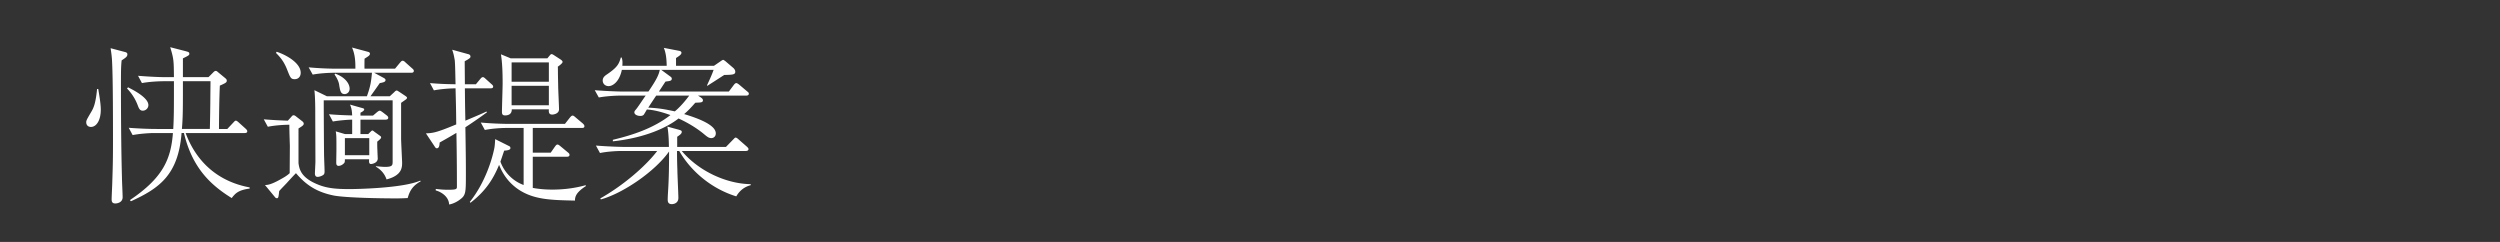 <svg id="_イヤー_1" data-name="レイヤー 1" xmlns="http://www.w3.org/2000/svg" viewBox="0 0 310 30"><rect x="0" y="0" width="310" height="30" fill="#333333" stroke="none"/><defs><style>.cls-1{fill:#fff}</style></defs><path class="cls-1" d="M11.281 15.74c-.42 0-.588-.294-.588-.566 0-.252.084-.38.672-1.387.252-.44.504-1.008.672-2.75h.147c.084.525.315 1.764.315 2.562 0 1.323-.546 2.141-1.218 2.141zm3.801-8.252c-.063.652-.084 1.008-.084 2.71 0 3.947.02 7.894.125 11.841 0 .378.084 2.058.084 2.414 0 .693-.734.777-.902.777-.378 0-.462-.21-.462-.503 0-.378.084-1.954.084-2.268.063-1.806.084-3.023.084-4.745 0-2.583 0-7.727-.105-9.89-.021-.672-.084-1.133-.19-1.847l1.743.462c.19.041.336.105.336.293 0 .274-.168.4-.713.756zm2.624 6.237c-.378 0-.483-.294-.63-.672a5.987 5.987 0 00-1.322-2.078l.125-.148c.483.252 2.52 1.24 2.52 2.204 0 .4-.337.694-.693.694zm11.023 10.834c-2.54-1.575-4.872-3.674-5.92-8.063h-.295c-.399 5.165-2.729 6.845-6.278 8.461l-.126-.146c4.116-2.772 5.081-5.082 5.333-8.315h-2.289c-.65 0-1.826.084-2.708.252l-.483-.902c1.092.084 2.394.146 3.486.146h2.036c.084-1.596.084-2.435.084-5.92h-1.26c-.65 0-1.827.063-2.707.23l-.484-.903c1.092.084 2.372.168 3.485.168h.966c-.02-2.036-.02-2.267-.462-3.715l1.87.482c.376.105.503.126.503.336 0 .168-.105.23-.798.566v2.331h3.17L26.42 9c.125-.125.209-.209.336-.209.104 0 .168.063.314.189l.84.692c.126.105.21.19.21.315 0 .232-.104.294-.86.63-.064 1.302-.106 4.031-.106 5.375h1.03l.712-.756c.148-.146.232-.273.336-.273.106 0 .168.043.38.231l.84.756c.124.126.208.189.208.336 0 .21-.252.21-.336.21h-7.306c.567 1.533 1.49 3.129 2.96 4.41 1.995 1.742 4.2 2.183 4.977 2.33v.147c-1.47.19-1.807.65-2.226 1.176zM22.682 10.07c0 3.464 0 4.43-.125 5.921h3.463c.021-.398.064-3.17.064-3.821 0-.316.02-1.806.02-2.1h-3.422zM50.557 24.559c-.463.021-.694.042-1.492.042-1.7 0-6.15-.064-7.684-.357-2.29-.463-3.549-1.45-4.682-2.771-.231.23-.777.818-1.155 1.238-.315.336-.798.818-.924.986-.084.778-.104.883-.294.883-.126 0-.21-.105-.273-.19l-1.197-1.449c.336 0 .777-.062 1.869-.671.42-.231.84-.461 1.197-.797 0-.526.021-3.276.021-3.381-.063-1.974-.063-2.184-.063-2.625-.588 0-1.784.063-2.667.252l-.504-.924c.777.063 1.701.127 2.982.168l.44-.483c.064-.084.148-.189.273-.189.127 0 .232.084.336.168l.756.588c.084.063.168.168.168.295 0 .209-.293.356-.65.588v4.303c.105.693.252 1.764 2.351 2.624 1.197.504 2.352.588 3.99.588.671 0 6.55-.084 8.754-1.049l.064.084c-.924.504-1.364 1.113-1.616 2.079zM36.552 9.819c-.484 0-.546-.168-.945-1.175-.399-1.029-.86-1.554-1.386-2.08l.084-.146c1.218.398 2.982 1.406 2.982 2.603 0 .546-.357.798-.735.798zm14.445-.798h-4.599l1.198.65c.146.085.21.148.21.253 0 .231-.252.295-.714.379-.378.545-.882 1.26-1.154 1.636h2.392l.547-.503c.084-.084.188-.21.314-.21.106 0 .21.105.294.147l.756.504c.148.105.232.168.232.252s-.106.19-.211.252c-.189.146-.336.23-.525.378v4.45c0 .337.126 2.772.126 2.92 0 .629 0 1.616-1.931 2.12-.274-.82-.84-1.302-1.323-1.575v-.063c.293.022.797.084 1.133.084.946 0 .946-.21.946-.714v-7.538h-8.545c0 .61.02 5.082.04 6.72 0 .315.064 1.742.064 2.078 0 .21-.02.378-.21.484-.23.146-.504.209-.65.209-.252 0-.336-.189-.336-.42 0-.21.062-1.26.062-1.49 0-.882-.021-5.166-.021-6.153 0-.314 0-1.784-.105-2.687l1.554.755h4.955c.483-1.343.526-1.888.63-2.918h-4.661c-.63 0-1.826.063-2.688.23l-.504-.901c1.092.105 2.394.168 3.486.168h2.31c0-.714 0-1.702-.42-2.625l1.953.525c.188.042.272.126.272.23 0 .232-.188.316-.672.631 0 .189-.02 1.05 0 1.239h3.78l.608-.735c.084-.084.19-.252.336-.252.147 0 .273.125.4.252l.776.693c.127.104.21.188.21.315 0 .23-.23.23-.315.23zm-3.191 5.817h-3.108v1.784h.966l.274-.272c.062-.064.167-.168.23-.168s.146.062.273.168l.609.44c.084.064.21.126.21.231 0 .147-.126.252-.483.545 0 .442 0 .736.02 1.03 0 .168.043 1.029.043 1.05 0 .608-.777.692-.819.692-.273 0-.273-.23-.251-.588h-3.003c0 .315-.02.4-.105.483-.127.148-.4.336-.672.336-.295 0-.295-.272-.295-.42 0-.252.022-1.385.022-1.616 0-1.575 0-1.743-.084-2.247l1.134.336h.903v-1.784c-.42 0-1.596.084-2.395.23l-.482-.902c.966.084 1.932.125 2.877.147-.022-.274-.022-.84-.274-1.344l1.49.42c.148.042.274.062.274.19 0 .146-.252.292-.462.398v.357h1.554l.398-.336c.19-.168.336-.273.442-.273s.252.126.378.21l.462.356c.084.063.21.168.21.315 0 .189-.189.232-.336.232zm-5.06-3.171c-.504 0-.567-.4-.693-1.155 0-.084-.106-.63-.567-1.26l.063-.125c1.218.42 1.805 1.238 1.805 1.868 0 .462-.356.672-.608.672zm3.044 5.459h-3.023v2.12h3.023v-2.12zM60.836 10.953h-3.191c.02 1.91.02 2.121.062 4.01 1.638-.692 2.037-.86 2.604-1.133l.084.084c-.442.336-1.47 1.07-2.688 1.868.063 3.905.063 4.493.063 5.732 0 2.435 0 2.709-.797 3.275-.19.148-.736.483-1.282.567-.042-1.028-1.07-1.595-1.658-1.743v-.188c.357.042.86.104 1.512.104 1.112 0 1.112-.084 1.112-.44 0-2.204-.02-4.41-.063-6.614-.84.504-1.407.819-2.078 1.197-.022.314-.042.714-.358.714-.125 0-.188-.105-.293-.273l-1.05-1.575c.86-.042 1.239-.063 3.758-1.112-.02-2.268-.042-2.541-.084-4.473-.672 0-1.847.084-2.687.252l-.484-.902c1.051.084 1.66.125 3.171.146-.02-.462-.042-2.582-.104-3.002-.127-.735-.211-.987-.316-1.281l1.974.546c.042 0 .294.063.294.294 0 .126 0 .21-.714.588 0 .462.022 2.457.022 2.855h1.364l.524-.63c.127-.147.211-.252.336-.252.127 0 .19.064.42.273l.651.588c.126.105.21.19.21.315 0 .189-.19.21-.314.21zm10.455 13.92c-2.855-.062-4.934-.104-6.781-1.238-1.701-1.05-2.352-2.52-2.625-3.192-.693 1.68-1.596 3.192-3.548 4.703l-.084-.105c1.974-2.477 2.771-5.416 2.981-6.383.106-.42.126-.672.168-1.406l1.722.861a.252.252 0 01.168.252c0 .252-.44.293-.776.315-.19.566-.295.882-.463 1.365a4.841 4.841 0 002.877 2.896v-7.075h-2.121c-.735 0-1.89.084-2.688.252l-.504-.924c1.575.148 3.108.168 3.487.168h6.949l.61-.776c.146-.168.23-.252.335-.252.063 0 .125 0 .357.209l.923.777c.105.106.189.19.189.336 0 .19-.168.21-.315.21h-6.088v3.066h2.225l.483-.694c.167-.23.231-.314.357-.314.105 0 .19.062.42.252l.861.714c.105.084.21.168.21.315 0 .189-.169.23-.315.23h-4.241V23.3c.776.146 1.616.21 2.415.21 1.384 0 2.792-.168 4.135-.546l.042.105c-1.301.84-1.343 1.365-1.365 1.805zm-2.12-16.607c.02.42 0 .609.042 2.33 0 .483.105 2.54.105 2.96 0 .547-.672.651-.84.651-.44 0-.44-.314-.42-.65H63.46c.02.755-.692.755-.84.755-.378 0-.378-.273-.378-.461 0-.568.084-3.003.084-3.507 0-1.323-.042-2.582-.21-3.612l1.218.504h4.535l.19-.23c.23-.274.252-.294.336-.294s.168.042.356.168l.776.504c.084.063.232.168.232.294 0 .146-.316.398-.588.588zm-1.112-.526h-4.62v2.395h4.62V7.74zm0 2.899h-4.62v2.414h4.62v-2.414zM92.54 11.855h-5.985l.357.232c.126.104.252.188.252.356 0 .148-.105.211-.19.232-.124.042-.335.042-.755.063-.483.545-.819.924-1.385 1.407 1.448.441 3.926 1.28 3.926 2.393 0 .4-.294.588-.546.588-.294 0-.484-.126-.903-.483-.777-.65-1.848-1.344-3.17-1.953-1.386 1.092-4.074 2.394-8.147 2.835v-.189c2.541-.61 5.06-1.45 7.139-3.065-1.26-.462-2.226-.652-2.918-.693-.064.105-.336.588-.38.63-.124.167-.356.167-.44.167-.399 0-.735-.188-.735-.44 0-.105.043-.189.19-.357.23-.252 1.029-1.491 1.217-1.723H76.94c-.735 0-1.89.084-2.687.232l-.504-.903c1.574.127 3.107.168 3.484.168h3.171c.945-1.385 1.28-2.037 1.408-2.688h-4.704c-.315 1.512-1.155 2.016-1.638 2.016-.44 0-.735-.315-.735-.693 0-.4.294-.608.546-.776 1.323-.903 1.47-1.303 1.7-2.08h.106c.084.273.126.484.084 1.03h5.5c-.02-.757-.063-1.513-.356-2.225l1.848.356c.273.042.336.147.336.252 0 .21-.252.378-.672.651v.965h4.703l.797-.545c.211-.147.274-.19.358-.19.062 0 .21.127.273.169l1.008.861c.062.084.209.21.209.44 0 .357-.315.378-1.364.4-.21.125-.294.188-1.176.756-.588.377-.672.42-.904.588l-.062-.064c.294-.63.588-1.26.818-1.91H82l1.112.818c.064.042.19.126.19.273 0 .273-.252.295-.778.357-.146.21-.209.315-.818 1.239h8.672l.566-.756c.126-.168.23-.293.358-.293.104 0 .272.125.377.209l.945.799c.147.125.23.168.23.314 0 .19-.188.23-.314.23zM91.3 24.35c-3.128-.966-5.648-3.15-7.075-5.627h-.274c0 1.007.022 1.721.043 2.31 0 .566.125 3.001.125 3.505 0 .715-.672.777-.818.777-.504 0-.504-.398-.504-.566 0-.483.062-1.24.084-1.723.062-1.26.084-2.414.084-4.24-1.764 2.498-5.753 5.207-8.461 5.942l-.064-.126c2.792-1.576 5.585-3.948 7.055-5.88h-4.388c-.755 0-1.91.085-2.709.253l-.503-.924c1.574.126 3.107.168 3.505.168h5.543c0-.336-.02-1.68-.188-2.52l1.47.4c.168.062.314.084.314.252 0 .209-.188.356-.566.608v1.26h6.047l.86-.882c.231-.23.253-.274.337-.274.125 0 .293.148.398.252l.987.862c.126.126.21.19.21.314 0 .19-.189.232-.335.232h-7.938c2.163 2.561 5.606 4.073 8.546 4.115v.126c-.944.252-1.47.84-1.784 1.386zm-9.93-12.494c-.147.211-.84 1.26-.987 1.492 1.469.063 2.288.252 3.296.462.356-.294.987-.882 1.784-1.954h-4.094z"/></svg>